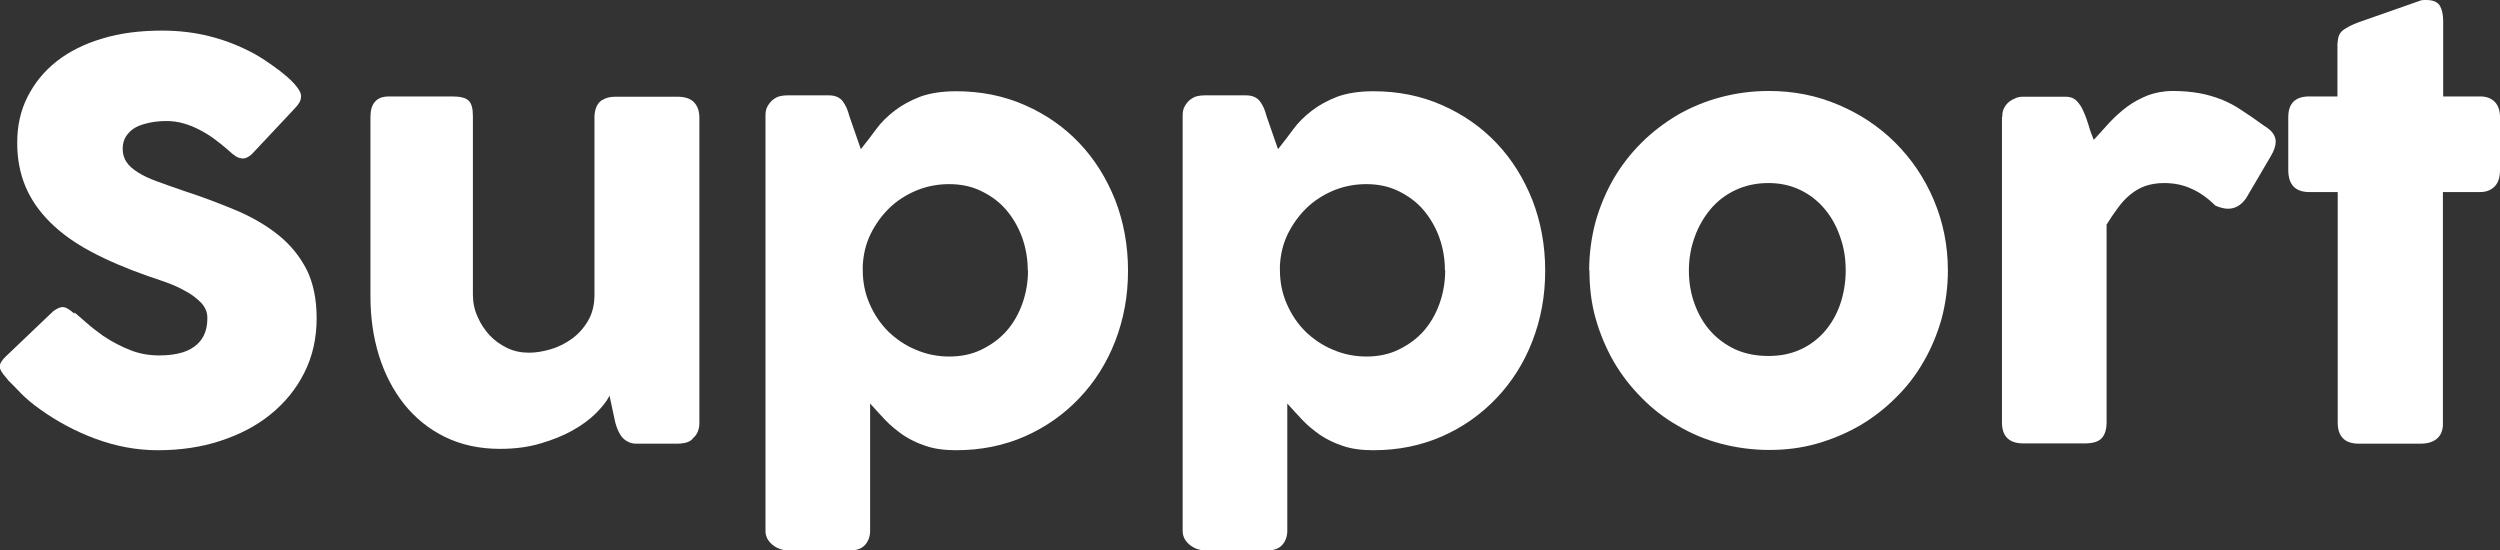 <?xml version="1.0" encoding="UTF-8"?><svg id="_レイヤー_2" xmlns="http://www.w3.org/2000/svg" viewBox="0 0 91.51 20.14"><rect x="0" y="0" width="91.51" height="20.14" fill="#333333" stroke="none"/><g id="_レイヤー_1-2"><path d="M2.73,11.44c.11.09.26.22.44.38.18.16.38.31.6.47.34.23.68.4,1.01.53.33.13.68.19,1.05.19.34,0,.62-.04.85-.11s.41-.18.54-.3.23-.27.29-.44c.06-.17.08-.34.08-.53,0-.21-.08-.39-.23-.55-.16-.16-.35-.31-.58-.43-.23-.13-.46-.23-.71-.32-.25-.09-.46-.16-.64-.22-.8-.28-1.5-.58-2.1-.9-.6-.32-1.1-.68-1.5-1.08-.4-.4-.7-.83-.9-1.31-.2-.48-.3-1.01-.3-1.59,0-.62.12-1.18.38-1.69s.61-.94,1.07-1.3c.46-.36,1.02-.64,1.67-.83.65-.2,1.38-.29,2.19-.29.61,0,1.19.07,1.74.21.56.14,1.1.35,1.65.65.23.13.44.27.65.42.2.14.38.28.54.42.15.13.27.26.36.38.09.12.14.22.14.31s-.02.17-.06.24c-.04.07-.11.16-.2.25l-1.53,1.63c-.11.11-.23.17-.34.17-.09,0-.18-.03-.26-.08s-.16-.12-.25-.2l-.09-.08c-.13-.11-.28-.23-.44-.35-.16-.12-.34-.23-.53-.33-.19-.1-.38-.18-.59-.24-.21-.06-.42-.09-.63-.09s-.43.02-.62.06-.36.09-.51.17c-.15.08-.26.19-.35.32-.09.13-.13.29-.13.47s.05.35.14.48c.09.14.23.26.42.38.19.12.42.23.7.33.28.1.6.22.96.34.71.23,1.36.48,1.96.73.6.26,1.11.56,1.54.91.43.35.77.77,1.02,1.26.24.49.36,1.08.36,1.77,0,.73-.15,1.4-.45,1.99-.3.6-.71,1.1-1.24,1.53s-1.14.74-1.84.97-1.47.34-2.28.34c-.77,0-1.52-.14-2.26-.41-.74-.27-1.43-.64-2.07-1.1-.27-.19-.49-.38-.68-.57-.18-.19-.33-.34-.44-.45l-.03-.03s-.01-.02-.02-.03c0,0-.01,0-.02-.02,0-.01-.01-.02-.02-.03,0,0-.01,0-.02-.02-.15-.17-.23-.3-.23-.4,0-.11.08-.24.23-.38l1.73-1.65c.14-.1.25-.15.34-.15.06,0,.12.02.19.06.07.04.15.1.24.18Z" style="fill:#fff;"/><path d="M25.36,16.07c-.09.07-.18.12-.28.14s-.19.03-.27.03h-1.51c-.12,0-.22-.02-.31-.07-.09-.04-.16-.1-.22-.17s-.11-.16-.15-.25c-.04-.09-.07-.19-.1-.29l-.21-.98c-.1.21-.27.42-.5.65s-.52.44-.86.63c-.34.19-.74.35-1.19.48-.45.13-.93.19-1.46.19-.76,0-1.43-.15-2.02-.44-.59-.29-1.08-.69-1.49-1.2-.4-.51-.71-1.1-.92-1.78-.21-.68-.31-1.4-.31-2.17v-6.55c0-.25.05-.44.17-.57.11-.13.28-.19.52-.19h2.31c.29,0,.48.05.59.15.11.1.16.29.16.57v6.52c0,.29.05.56.17.82.11.26.26.48.44.68.19.2.4.35.65.47s.52.17.79.17c.24,0,.5-.04.78-.12.28-.08.54-.21.78-.38.24-.17.44-.39.6-.66s.24-.59.24-.96v-6.51c0-.11.02-.23.06-.34.04-.11.11-.2.19-.26.09-.05.17-.09.25-.11.08-.02.17-.03.27-.03h2.26c.29,0,.49.07.62.21.13.14.19.33.19.56v11.19c0,.13-.03.24-.08.35-.06.11-.14.19-.23.25l.06-.03Z" style="fill:#fff;"/><path d="M28.28,3.66c.09-.07.18-.12.27-.14s.18-.03.27-.03h1.51c.13,0,.23.02.32.06.08.04.15.09.2.16.05.07.1.15.14.24.04.09.07.19.1.3l.42,1.21c.19-.24.38-.48.56-.73s.42-.48.68-.68c.26-.2.57-.37.93-.51.36-.13.8-.2,1.32-.2.91,0,1.75.17,2.52.51.77.34,1.43.8,1.99,1.39s.99,1.28,1.31,2.08c.31.8.47,1.66.47,2.59s-.16,1.78-.47,2.58-.75,1.49-1.31,2.08c-.56.59-1.22,1.06-1.99,1.4-.77.34-1.61.51-2.52.51-.43,0-.81-.05-1.12-.16-.31-.1-.59-.24-.83-.4-.24-.17-.46-.35-.65-.55-.19-.2-.37-.4-.55-.6v4.66c0,.2-.06.37-.18.51-.12.14-.31.21-.56.21h-2.29c-.08,0-.17-.02-.26-.05-.09-.03-.18-.08-.26-.14-.08-.06-.15-.14-.2-.22-.05-.09-.08-.19-.08-.3V4.23c0-.13.02-.24.07-.33.05-.09.11-.17.19-.24ZM37.62,9.9c0-.43-.07-.83-.21-1.22-.14-.38-.34-.72-.59-1.01-.25-.29-.56-.51-.91-.68-.35-.17-.74-.25-1.17-.25s-.82.08-1.19.23c-.38.16-.71.37-.99.64s-.51.59-.69.95c-.18.37-.27.76-.29,1.17v.15c0,.44.08.85.25,1.24.17.39.39.72.68,1.01.29.28.62.51,1.01.67.39.17.8.25,1.23.25s.82-.08,1.17-.25c.35-.17.66-.39.91-.67.25-.28.45-.62.59-1.01.14-.39.21-.8.21-1.24Z" style="fill:#fff;"/><path d="M43.55,3.66c.09-.07.18-.12.27-.14s.18-.03.27-.03h1.51c.13,0,.23.02.32.06.08.04.15.09.2.16.05.07.1.15.14.24.04.09.07.19.1.3l.42,1.21c.19-.24.38-.48.56-.73s.42-.48.68-.68c.26-.2.57-.37.93-.51.36-.13.8-.2,1.32-.2.91,0,1.75.17,2.52.51.77.34,1.43.8,1.99,1.39s.99,1.28,1.31,2.08c.31.8.47,1.66.47,2.59s-.16,1.78-.47,2.58-.75,1.49-1.31,2.08c-.56.59-1.22,1.06-1.99,1.4-.77.34-1.61.51-2.52.51-.43,0-.81-.05-1.12-.16-.31-.1-.59-.24-.83-.4-.24-.17-.46-.35-.65-.55-.19-.2-.37-.4-.55-.6v4.66c0,.2-.06.37-.18.51-.12.14-.31.21-.56.21h-2.29c-.08,0-.17-.02-.26-.05-.09-.03-.18-.08-.26-.14-.08-.06-.15-.14-.2-.22-.05-.09-.08-.19-.08-.3V4.23c0-.13.02-.24.07-.33.05-.09.11-.17.19-.24ZM52.89,9.9c0-.43-.07-.83-.21-1.22-.14-.38-.34-.72-.59-1.01-.25-.29-.56-.51-.91-.68-.35-.17-.74-.25-1.17-.25s-.82.08-1.19.23c-.38.16-.71.37-.99.64s-.51.59-.69.95c-.18.37-.27.76-.29,1.17v.15c0,.44.08.85.25,1.24.17.39.39.72.68,1.01.29.28.62.51,1.01.67.39.17.8.25,1.23.25s.82-.08,1.17-.25c.35-.17.66-.39.91-.67.25-.28.45-.62.59-1.01.14-.39.21-.8.21-1.24Z" style="fill:#fff;"/><path d="M58.17,9.9c0-.61.08-1.2.23-1.77.16-.57.38-1.09.66-1.58.28-.48.62-.92,1.02-1.32.4-.4.84-.73,1.32-1.02.49-.28,1.01-.5,1.58-.65.56-.15,1.15-.23,1.77-.23.91,0,1.76.17,2.55.51.8.34,1.49.8,2.08,1.39.59.59,1.06,1.28,1.4,2.08.34.8.52,1.66.52,2.59,0,.61-.08,1.2-.23,1.77-.16.56-.38,1.09-.66,1.57-.28.49-.62.93-1.02,1.32-.4.4-.84.74-1.32,1.02-.49.28-1.01.5-1.57.66s-1.14.23-1.74.23-1.2-.08-1.77-.23-1.09-.37-1.58-.66c-.49-.28-.93-.62-1.32-1.02-.4-.4-.74-.84-1.02-1.32-.28-.49-.5-1.01-.66-1.57s-.23-1.15-.23-1.77ZM61.82,9.9c0,.44.07.85.21,1.23.14.38.33.71.58.99s.55.5.91.67c.36.16.76.24,1.21.24s.83-.08,1.18-.24c.35-.16.65-.39.89-.67.24-.28.43-.61.56-.99.13-.38.2-.8.2-1.23s-.06-.83-.2-1.22c-.13-.39-.32-.73-.56-1.02-.24-.29-.54-.53-.89-.7-.35-.17-.74-.26-1.18-.26s-.85.09-1.21.26c-.36.17-.66.4-.91.7s-.44.63-.58,1.02c-.14.39-.21.79-.21,1.22Z" style="fill:#fff;"/><path d="M73.29,4.28c0-.13.02-.24.07-.33.05-.09.11-.17.19-.23.08-.06.16-.1.26-.14s.19-.04.29-.04h1.51c.17,0,.3.05.4.15.1.1.19.23.25.38.07.15.13.32.19.51.05.19.12.37.19.54.2-.22.4-.44.59-.65.2-.21.41-.4.64-.57s.48-.3.75-.41c.27-.1.58-.16.92-.16s.68.03.96.08c.28.05.55.13.81.23.25.1.5.23.75.4.25.16.52.35.81.56.29.17.43.36.43.59,0,.15-.06.32-.17.51l-.91,1.55c-.18.26-.4.39-.67.39-.13,0-.28-.04-.45-.11-.29-.28-.58-.49-.88-.62-.3-.14-.63-.21-1.01-.21-.26,0-.49.04-.69.11-.2.07-.38.18-.54.31-.16.13-.31.29-.45.48-.14.19-.28.39-.42.62v7.24c0,.25-.06.45-.18.58-.12.13-.33.19-.62.19h-2.25c-.52,0-.78-.26-.78-.77V4.28Z" style="fill:#fff;"/><path d="M85.57,1.56c0-.21.07-.36.2-.46.14-.1.33-.2.58-.29L88.63.01s.07-.01.1-.01h.08c.25,0,.41.07.5.21.08.14.12.33.12.57v2.75s1.36,0,1.36,0c.21,0,.39.06.52.19.13.13.2.32.2.57v1.93c0,.28-.07.48-.2.61s-.31.2-.52.2h-1.37v8.44c.01.25-.06.45-.21.58s-.35.19-.61.19h-2.26c-.51,0-.77-.26-.77-.77V7.03h-1.04c-.51,0-.77-.27-.77-.81v-1.93c0-.51.26-.76.77-.76h1.03v-1.97Z" style="fill:#fff;"/></g></svg>